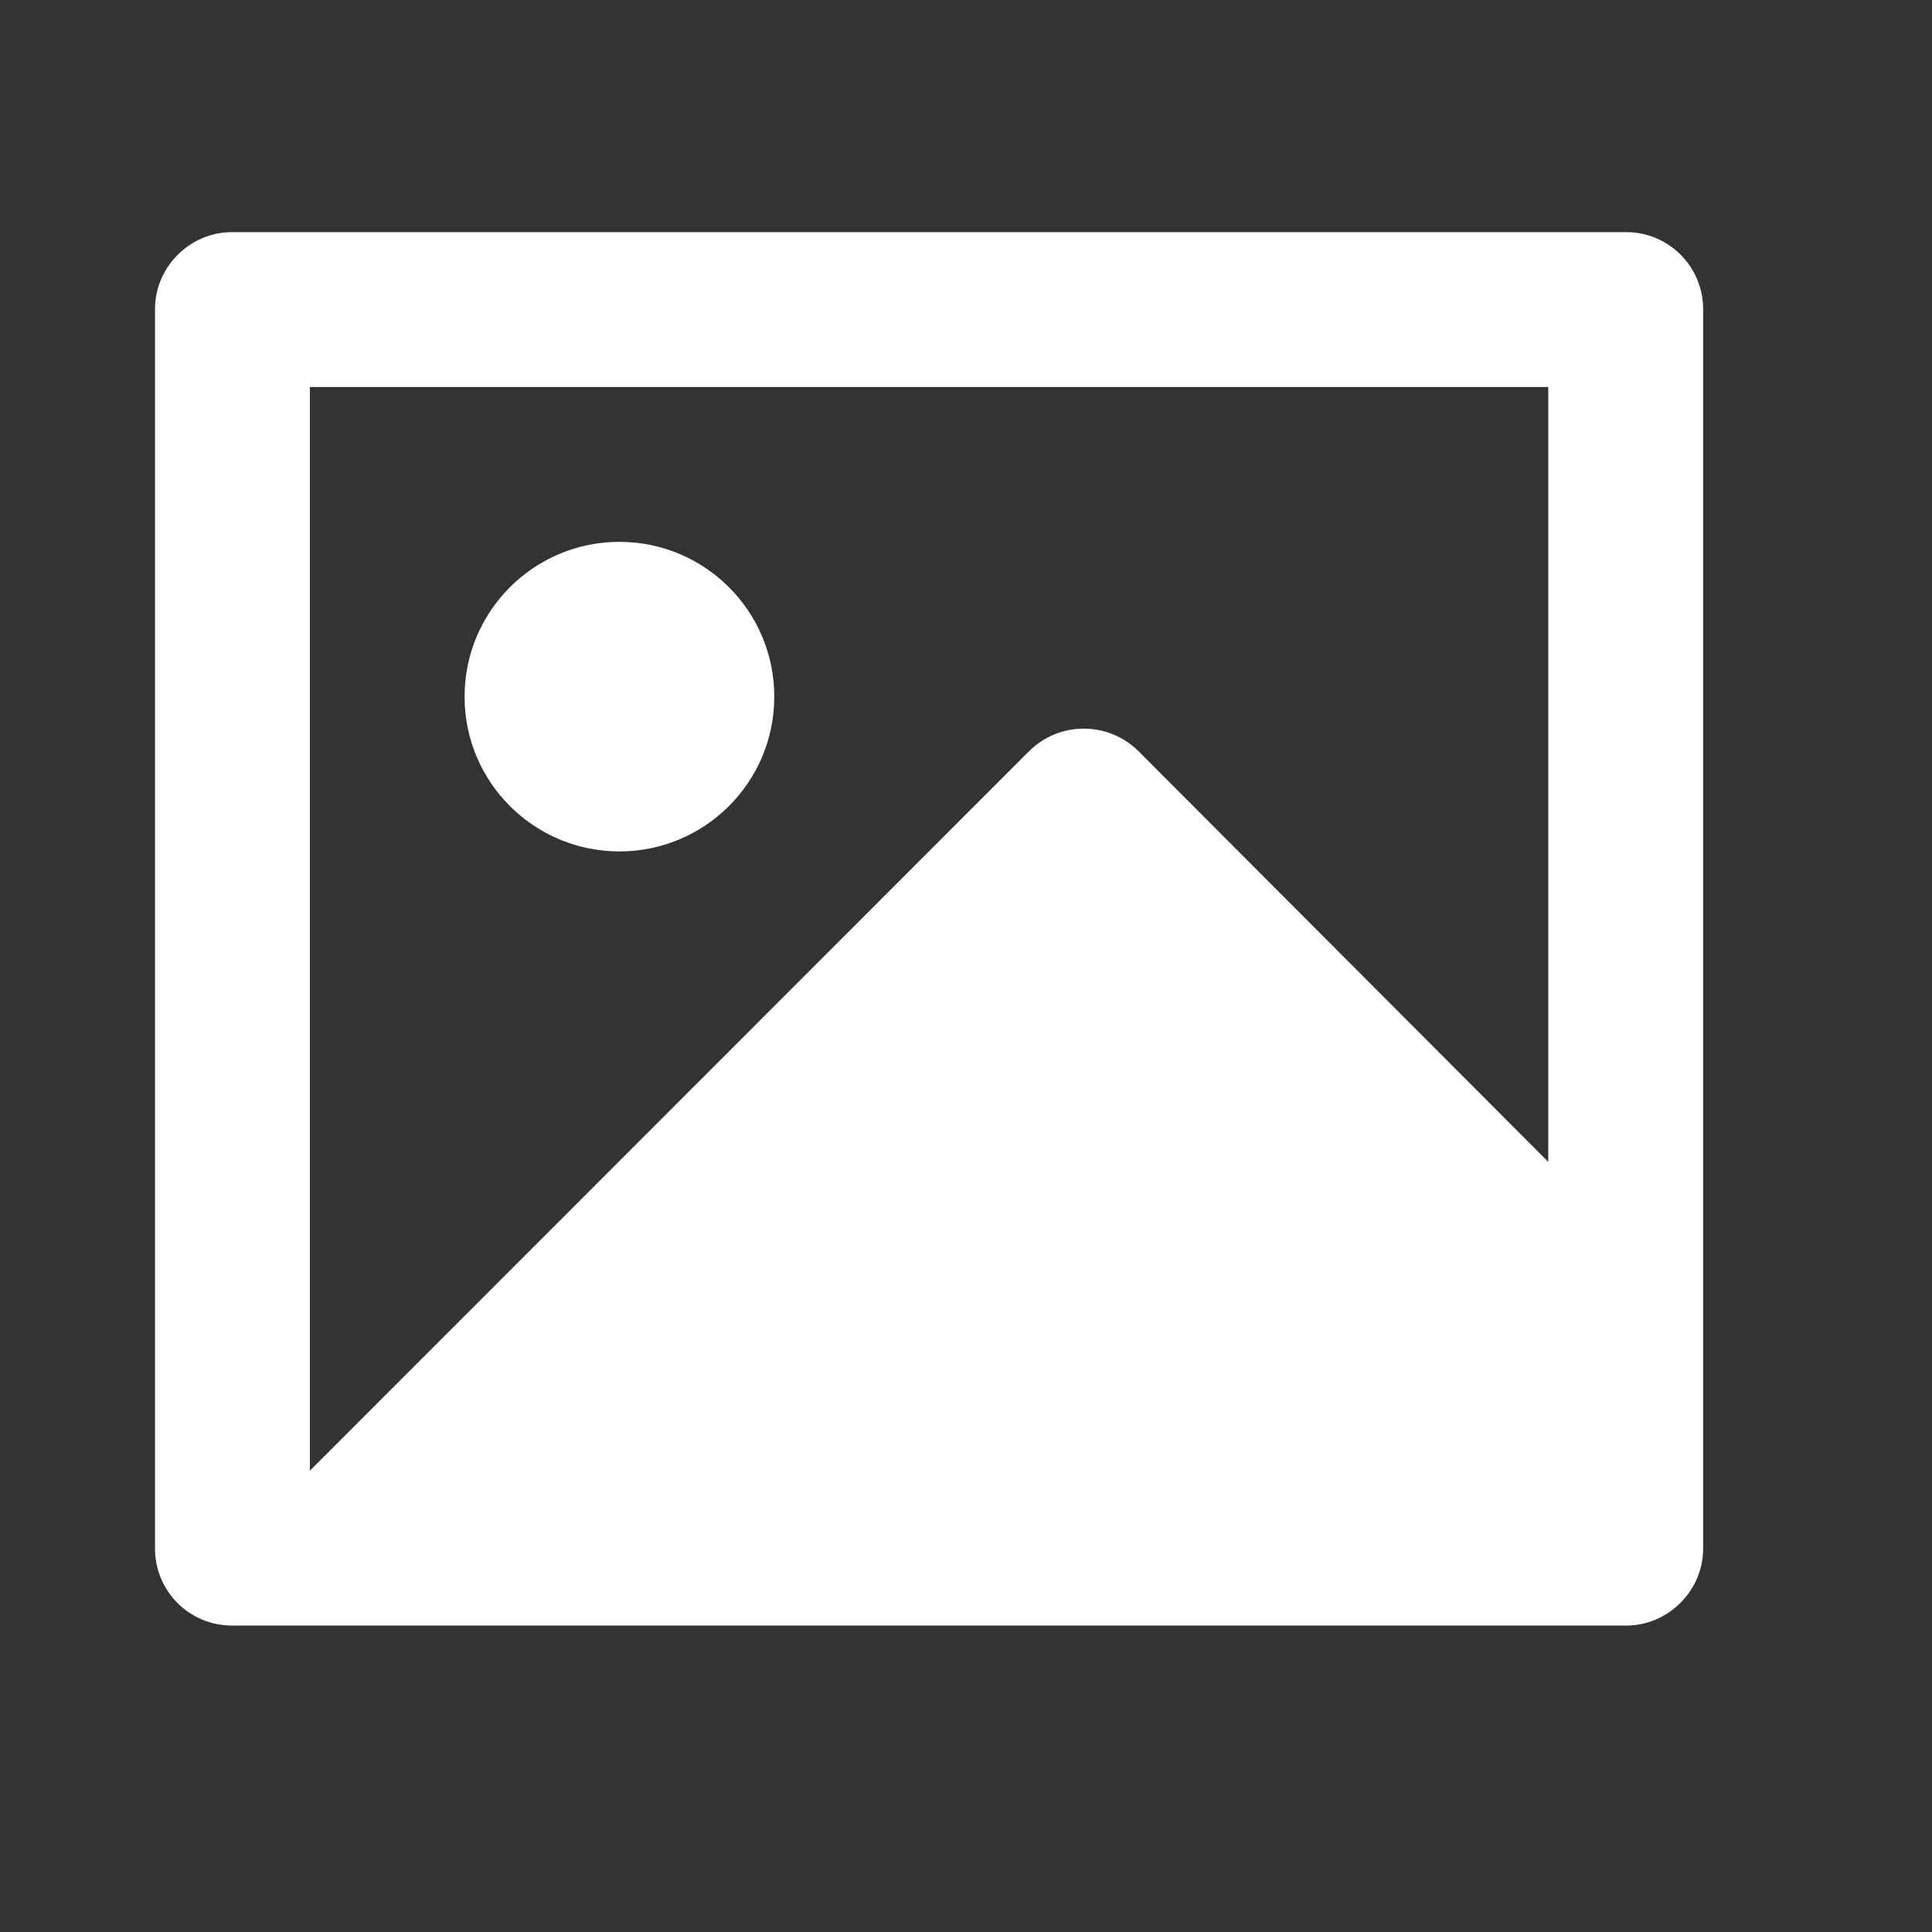 <?xml version="1.0" encoding="UTF-8"?> <svg xmlns="http://www.w3.org/2000/svg" width="13" height="13" viewBox="0 0 13 13" fill="none"><rect x="0" y="0" width="13" height="13" fill="#333333" stroke="none"/><path d="M10.418 2.604H2.085V9.896L6.924 5.055C7.128 4.852 7.457 4.852 7.661 5.055L10.418 7.818V2.604ZM1.043 2.08C1.043 1.794 1.28 1.562 1.56 1.562H10.943C11.228 1.562 11.46 1.794 11.46 2.08V10.42C11.46 10.706 11.223 10.938 10.943 10.938H1.56C1.274 10.938 1.043 10.706 1.043 10.42V2.08ZM4.168 5.729C3.593 5.729 3.126 5.263 3.126 4.688C3.126 4.112 3.593 3.646 4.168 3.646C4.743 3.646 5.21 4.112 5.21 4.688C5.21 5.263 4.743 5.729 4.168 5.729Z" fill="white"></path></svg> 